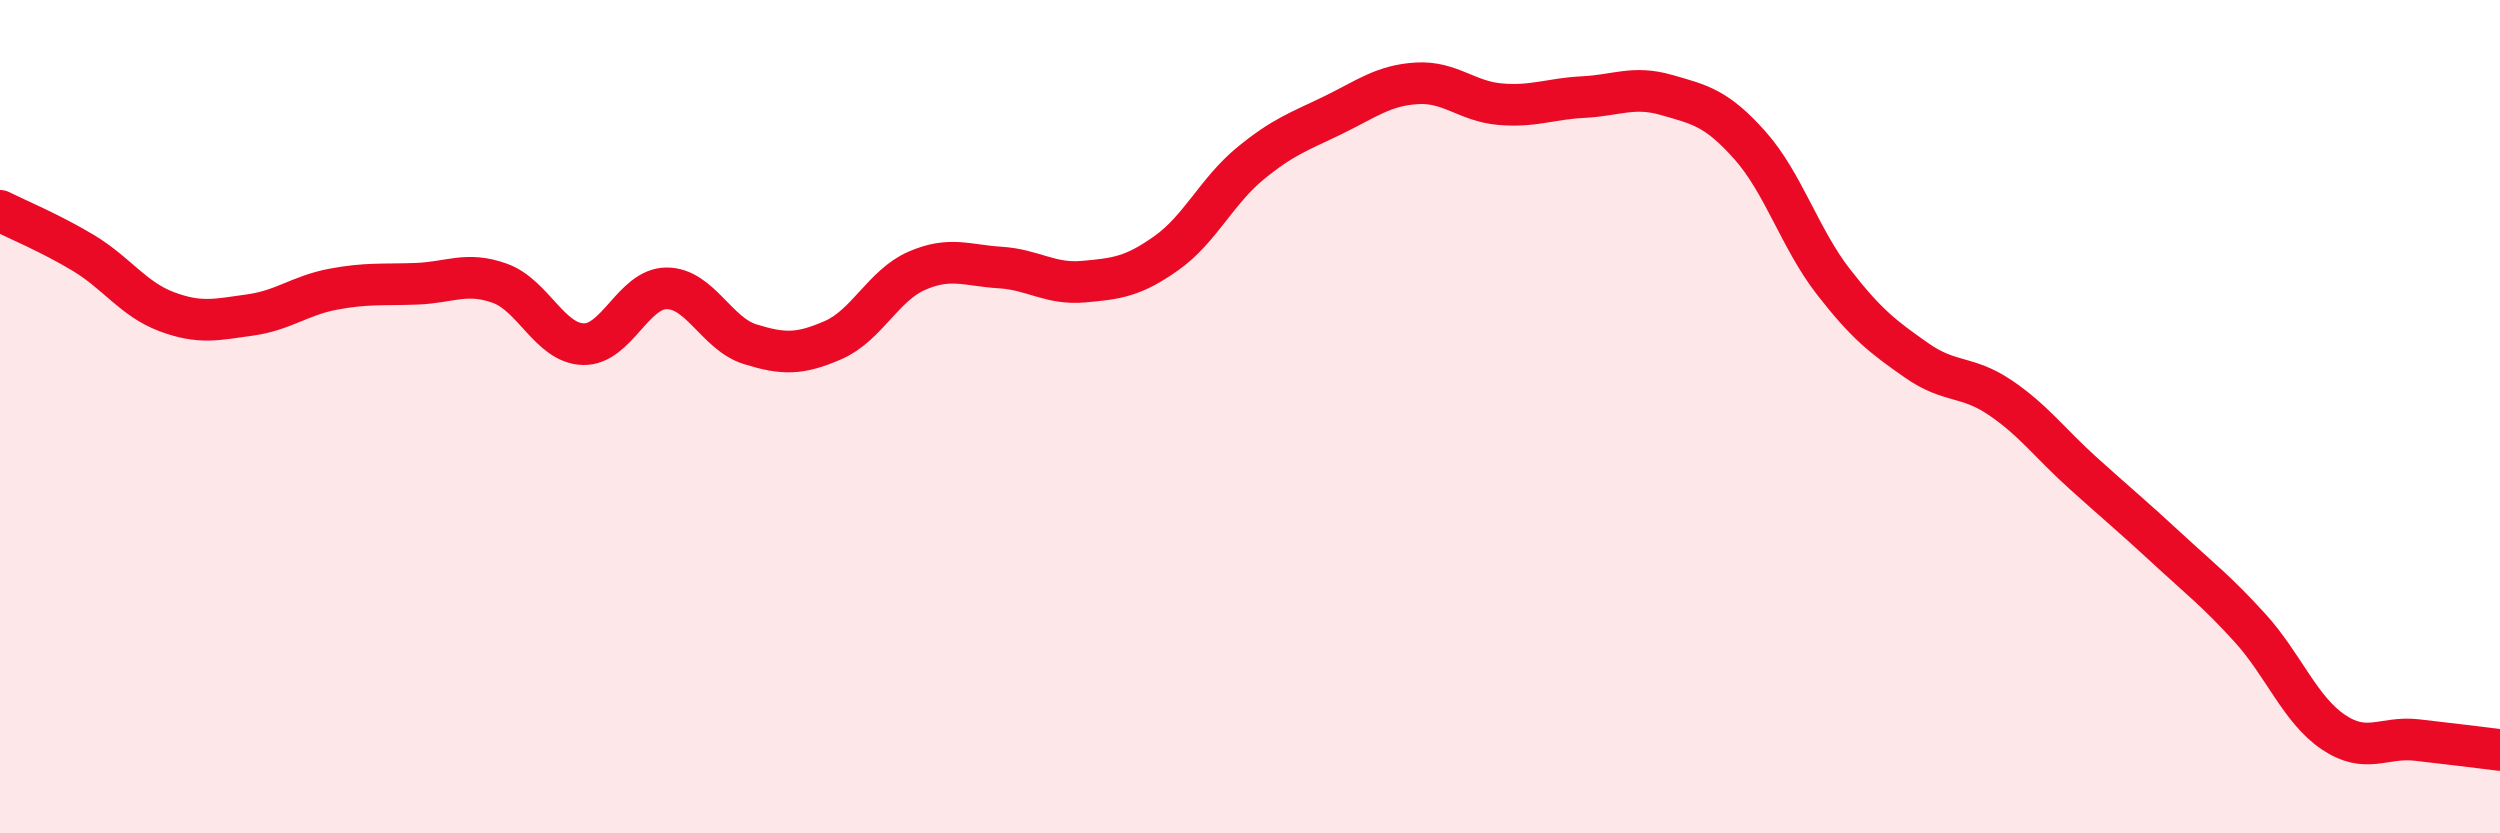 
    <svg width="60" height="20" viewBox="0 0 60 20" xmlns="http://www.w3.org/2000/svg">
      <path
        d="M 0,5.06 C 0.4,5.26 1.2,5.59 2,6.07 C 2.8,6.55 3.2,7.18 4,7.48 C 4.8,7.78 5.2,7.67 6,7.56 C 6.8,7.45 7.2,7.09 8,6.94 C 8.8,6.79 9.2,6.84 10,6.81 C 10.8,6.78 11.2,6.51 12,6.8 C 12.8,7.09 13.2,8.24 14,8.26 C 14.8,8.28 15.2,6.92 16,6.92 C 16.8,6.92 17.2,8.01 18,8.26 C 18.8,8.51 19.2,8.51 20,8.16 C 20.8,7.81 21.2,6.85 22,6.5 C 22.8,6.15 23.2,6.37 24,6.42 C 24.8,6.47 25.2,6.83 26,6.76 C 26.8,6.69 27.2,6.64 28,6.07 C 28.8,5.5 29.2,4.59 30,3.93 C 30.8,3.27 31.2,3.15 32,2.76 C 32.8,2.37 33.2,2.05 34,2 C 34.8,1.95 35.2,2.43 36,2.5 C 36.8,2.57 37.2,2.37 38,2.33 C 38.8,2.29 39.2,2.05 40,2.28 C 40.8,2.51 41.2,2.59 42,3.49 C 42.8,4.39 43.2,5.73 44,6.76 C 44.8,7.79 45.2,8.09 46,8.65 C 46.8,9.21 47.2,9 48,9.54 C 48.8,10.08 49.2,10.64 50,11.36 C 50.8,12.08 51.2,12.41 52,13.15 C 52.8,13.89 53.2,14.19 54,15.07 C 54.8,15.95 55.2,17.03 56,17.57 C 56.8,18.11 57.2,17.67 58,17.76 C 58.8,17.85 59.6,17.95 60,18L60 20L0 20Z"
        fill="#EB0A25"
        opacity="0.1"
        stroke-linecap="round"
        stroke-linejoin="round"
      />
      <path
        d="M 0,5.06 C 0.4,5.26 1.2,5.59 2,6.07 C 2.8,6.55 3.2,7.18 4,7.48 C 4.8,7.78 5.2,7.67 6,7.56 C 6.8,7.45 7.2,7.09 8,6.94 C 8.8,6.79 9.2,6.84 10,6.81 C 10.8,6.78 11.2,6.51 12,6.8 C 12.8,7.09 13.2,8.24 14,8.26 C 14.8,8.28 15.2,6.92 16,6.92 C 16.8,6.92 17.2,8.01 18,8.26 C 18.8,8.51 19.2,8.51 20,8.16 C 20.8,7.81 21.2,6.85 22,6.5 C 22.8,6.15 23.2,6.37 24,6.42 C 24.8,6.47 25.2,6.83 26,6.76 C 26.8,6.69 27.2,6.64 28,6.07 C 28.8,5.5 29.2,4.59 30,3.93 C 30.8,3.27 31.2,3.15 32,2.76 C 32.8,2.37 33.2,2.05 34,2 C 34.8,1.95 35.2,2.43 36,2.5 C 36.8,2.57 37.2,2.37 38,2.33 C 38.8,2.29 39.2,2.05 40,2.28 C 40.8,2.51 41.2,2.59 42,3.49 C 42.8,4.39 43.2,5.73 44,6.76 C 44.8,7.79 45.2,8.09 46,8.65 C 46.8,9.21 47.2,9 48,9.54 C 48.8,10.08 49.2,10.64 50,11.36 C 50.8,12.08 51.2,12.41 52,13.15 C 52.8,13.89 53.2,14.19 54,15.07 C 54.8,15.95 55.2,17.03 56,17.57 C 56.8,18.11 57.2,17.67 58,17.76 C 58.8,17.85 59.6,17.95 60,18"
        stroke="#EB0A25"
        stroke-width="1"
        fill="none"
        stroke-linecap="round"
        stroke-linejoin="round"
      />
    </svg>
  